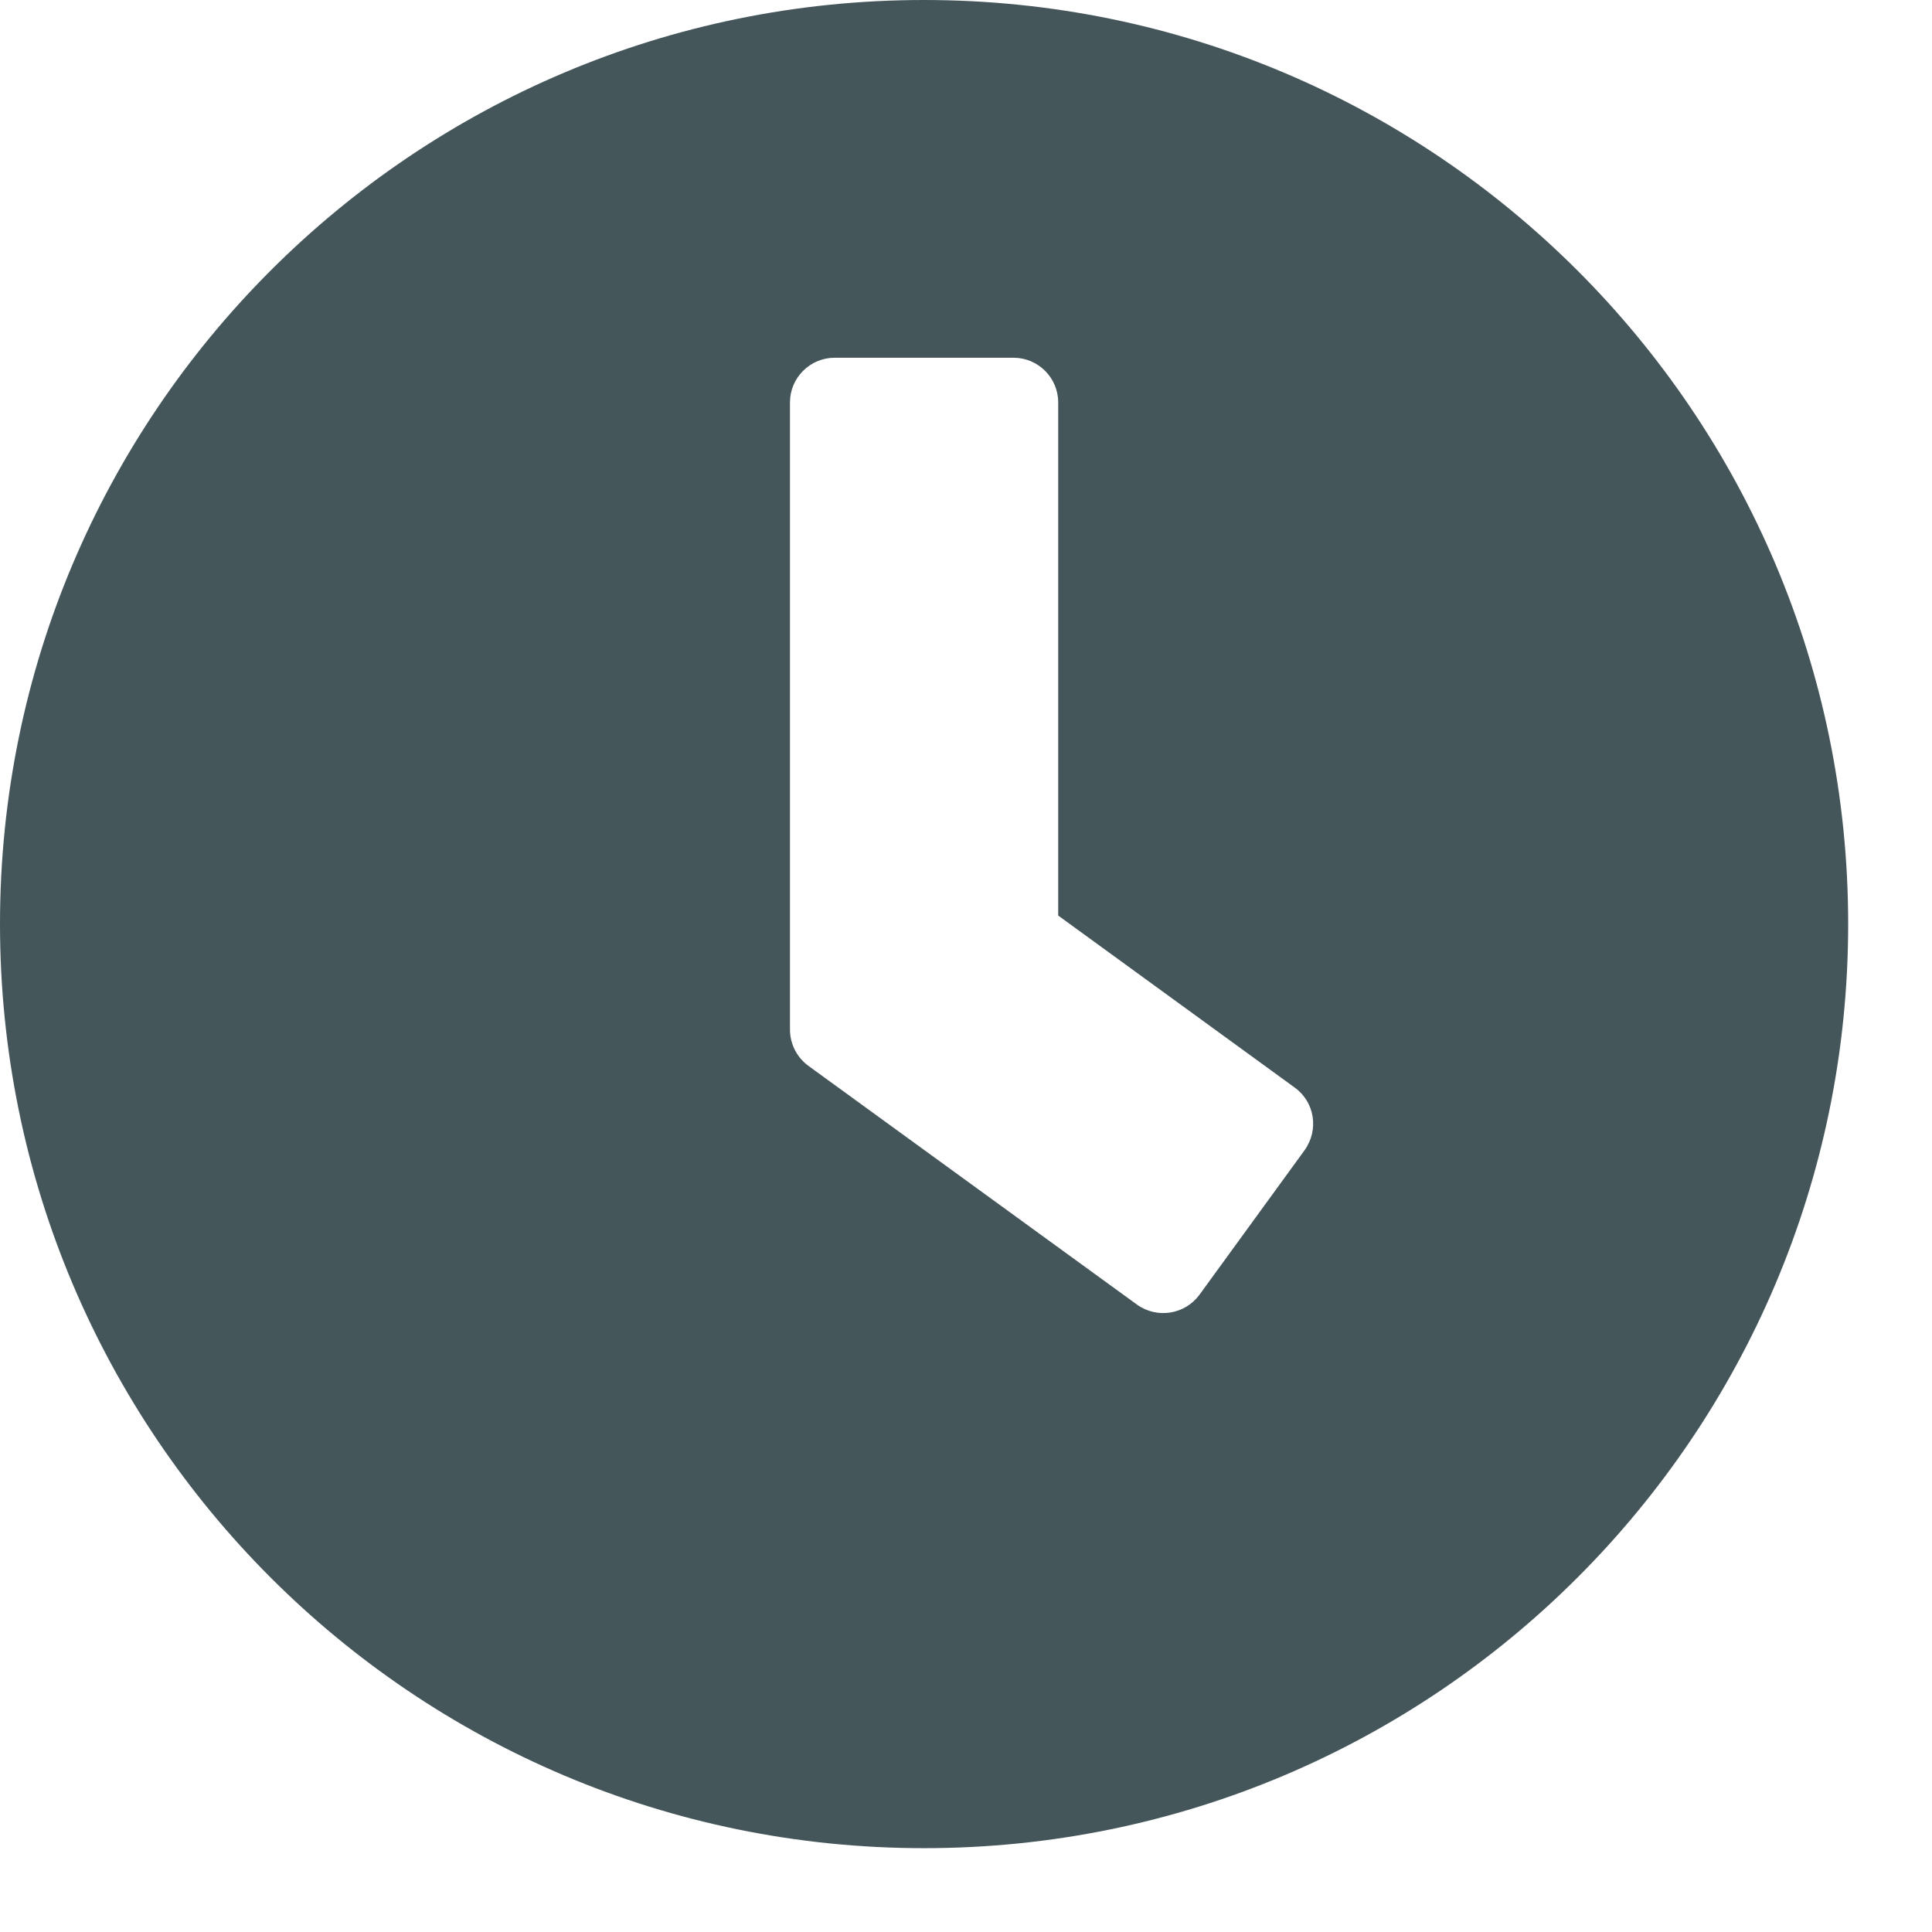 <svg width="18" height="18" viewBox="0 0 18 18" fill="none" xmlns="http://www.w3.org/2000/svg">
<path d="M8.609 0C3.853 0 0 3.853 0 8.609C0 13.365 3.853 17.219 8.609 17.219C13.365 17.219 17.219 13.365 17.219 8.609C17.219 3.853 13.365 0 8.609 0ZM10.592 12.154L7.53 9.929C7.422 9.849 7.36 9.724 7.36 9.592V3.749C7.36 3.52 7.547 3.333 7.776 3.333H9.443C9.672 3.333 9.859 3.52 9.859 3.749V8.53L12.063 10.133C12.251 10.269 12.289 10.529 12.154 10.717L11.175 12.063C11.039 12.248 10.779 12.289 10.592 12.154Z" fill="#45565B"/>
</svg>
